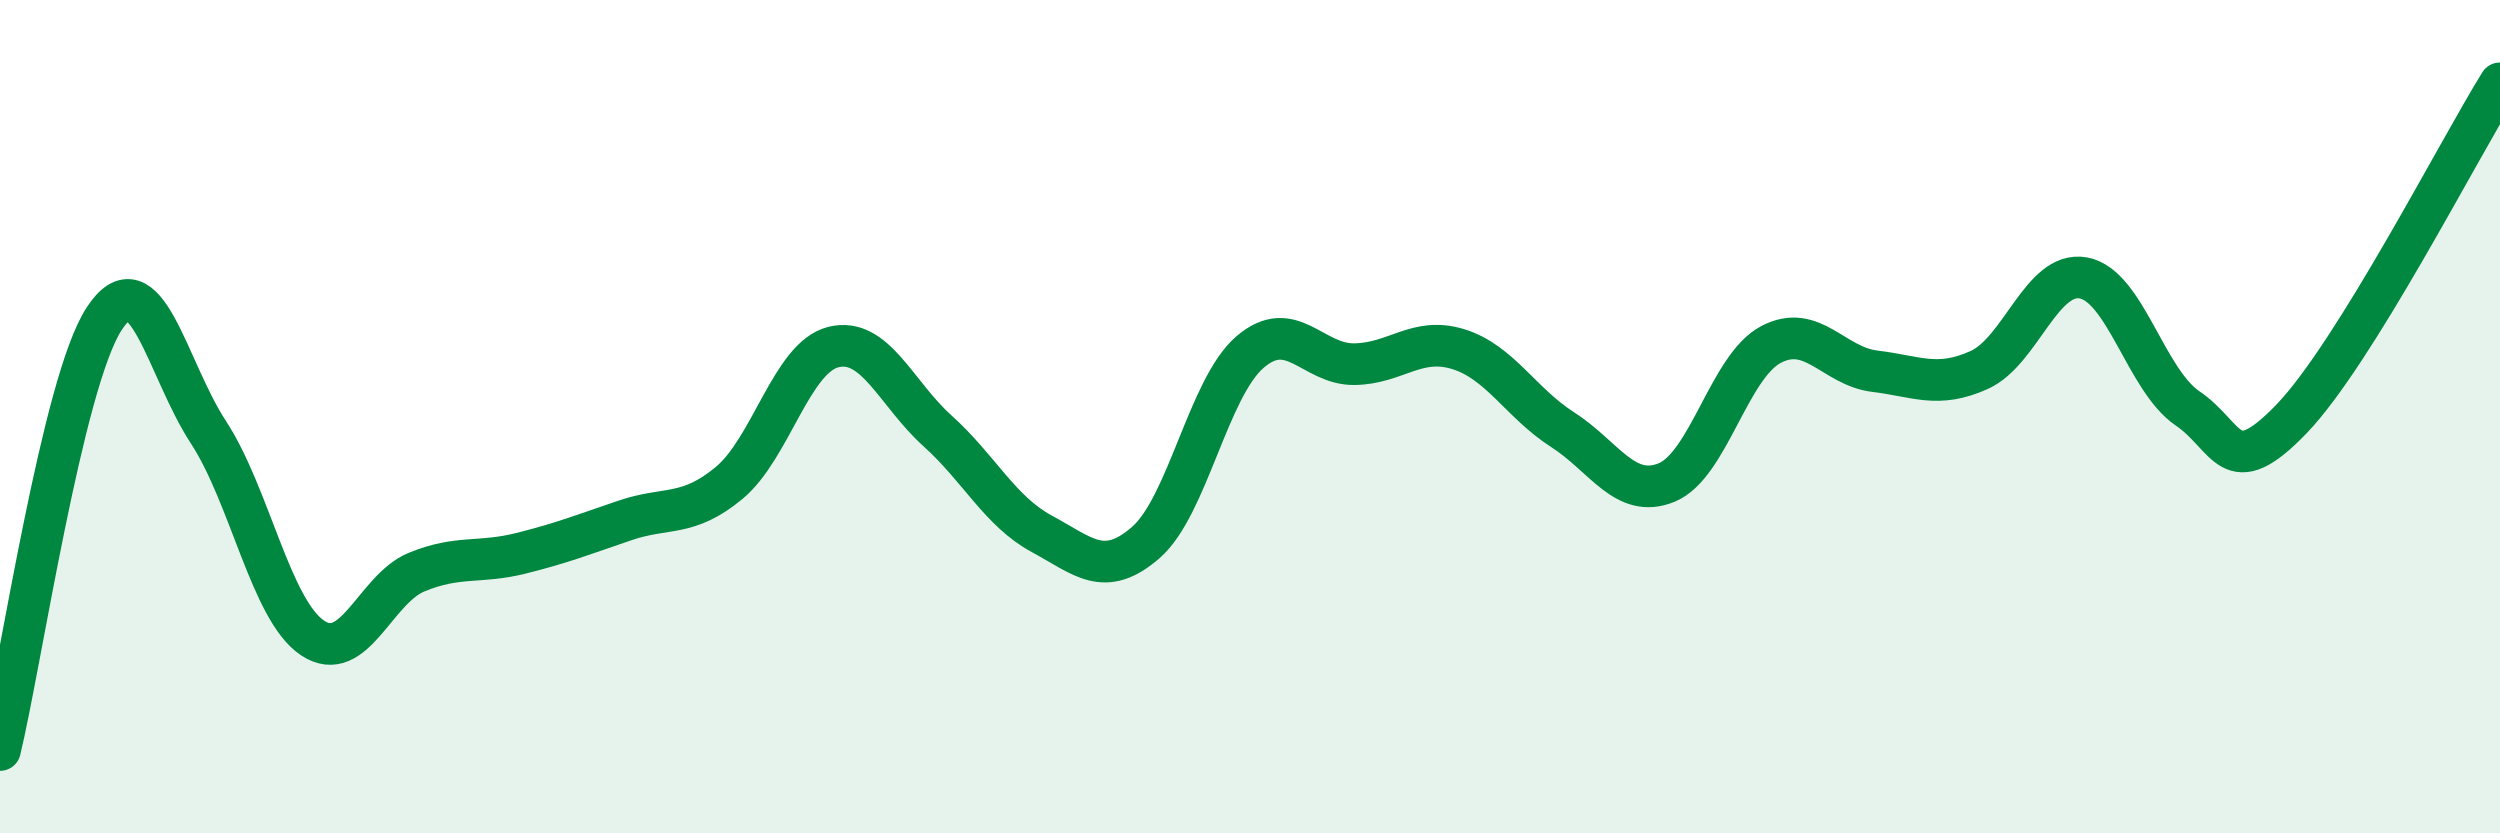 
    <svg width="60" height="20" viewBox="0 0 60 20" xmlns="http://www.w3.org/2000/svg">
      <path
        d="M 0,18 C 0.5,15.93 1.5,9.18 2.5,7.65 C 3.5,6.12 4,8.84 5,10.37 C 6,11.9 6.5,14.64 7.5,15.31 C 8.5,15.98 9,14.14 10,13.73 C 11,13.32 11.5,13.53 12.5,13.28 C 13.5,13.03 14,12.83 15,12.49 C 16,12.15 16.5,12.42 17.5,11.59 C 18.5,10.76 19,8.58 20,8.33 C 21,8.08 21.5,9.44 22.5,10.34 C 23.5,11.24 24,12.27 25,12.81 C 26,13.35 26.5,13.89 27.5,13.02 C 28.5,12.15 29,9.31 30,8.45 C 31,7.59 31.5,8.75 32.5,8.74 C 33.5,8.73 34,8.07 35,8.38 C 36,8.69 36.5,9.67 37.5,10.31 C 38.5,10.95 39,11.99 40,11.58 C 41,11.17 41.5,8.8 42.5,8.27 C 43.5,7.74 44,8.79 45,8.91 C 46,9.03 46.5,9.33 47.5,8.88 C 48.5,8.43 49,6.49 50,6.67 C 51,6.85 51.5,9.12 52.5,9.8 C 53.5,10.48 53.5,11.61 55,10.05 C 56.5,8.49 59,3.61 60,2L60 20L0 20Z"
        fill="#008740"
        opacity="0.1"
        stroke-linecap="round"
        stroke-linejoin="round"
      />
      <path
        d="M 0,18 C 0.5,15.93 1.5,9.18 2.5,7.65 C 3.5,6.12 4,8.84 5,10.37 C 6,11.9 6.5,14.64 7.5,15.31 C 8.5,15.98 9,14.14 10,13.73 C 11,13.32 11.5,13.53 12.5,13.28 C 13.5,13.03 14,12.83 15,12.49 C 16,12.15 16.5,12.42 17.5,11.59 C 18.5,10.76 19,8.58 20,8.33 C 21,8.08 21.5,9.44 22.5,10.34 C 23.5,11.24 24,12.27 25,12.81 C 26,13.35 26.5,13.89 27.5,13.02 C 28.5,12.15 29,9.31 30,8.45 C 31,7.59 31.5,8.75 32.5,8.74 C 33.5,8.73 34,8.07 35,8.38 C 36,8.69 36.5,9.67 37.5,10.31 C 38.5,10.95 39,11.99 40,11.58 C 41,11.17 41.5,8.8 42.5,8.27 C 43.5,7.74 44,8.79 45,8.91 C 46,9.03 46.5,9.33 47.5,8.88 C 48.5,8.43 49,6.49 50,6.67 C 51,6.85 51.5,9.12 52.5,9.8 C 53.5,10.48 53.5,11.61 55,10.05 C 56.5,8.49 59,3.61 60,2"
        stroke="#008740"
        stroke-width="1"
        fill="none"
        stroke-linecap="round"
        stroke-linejoin="round"
      />
    </svg>
  
